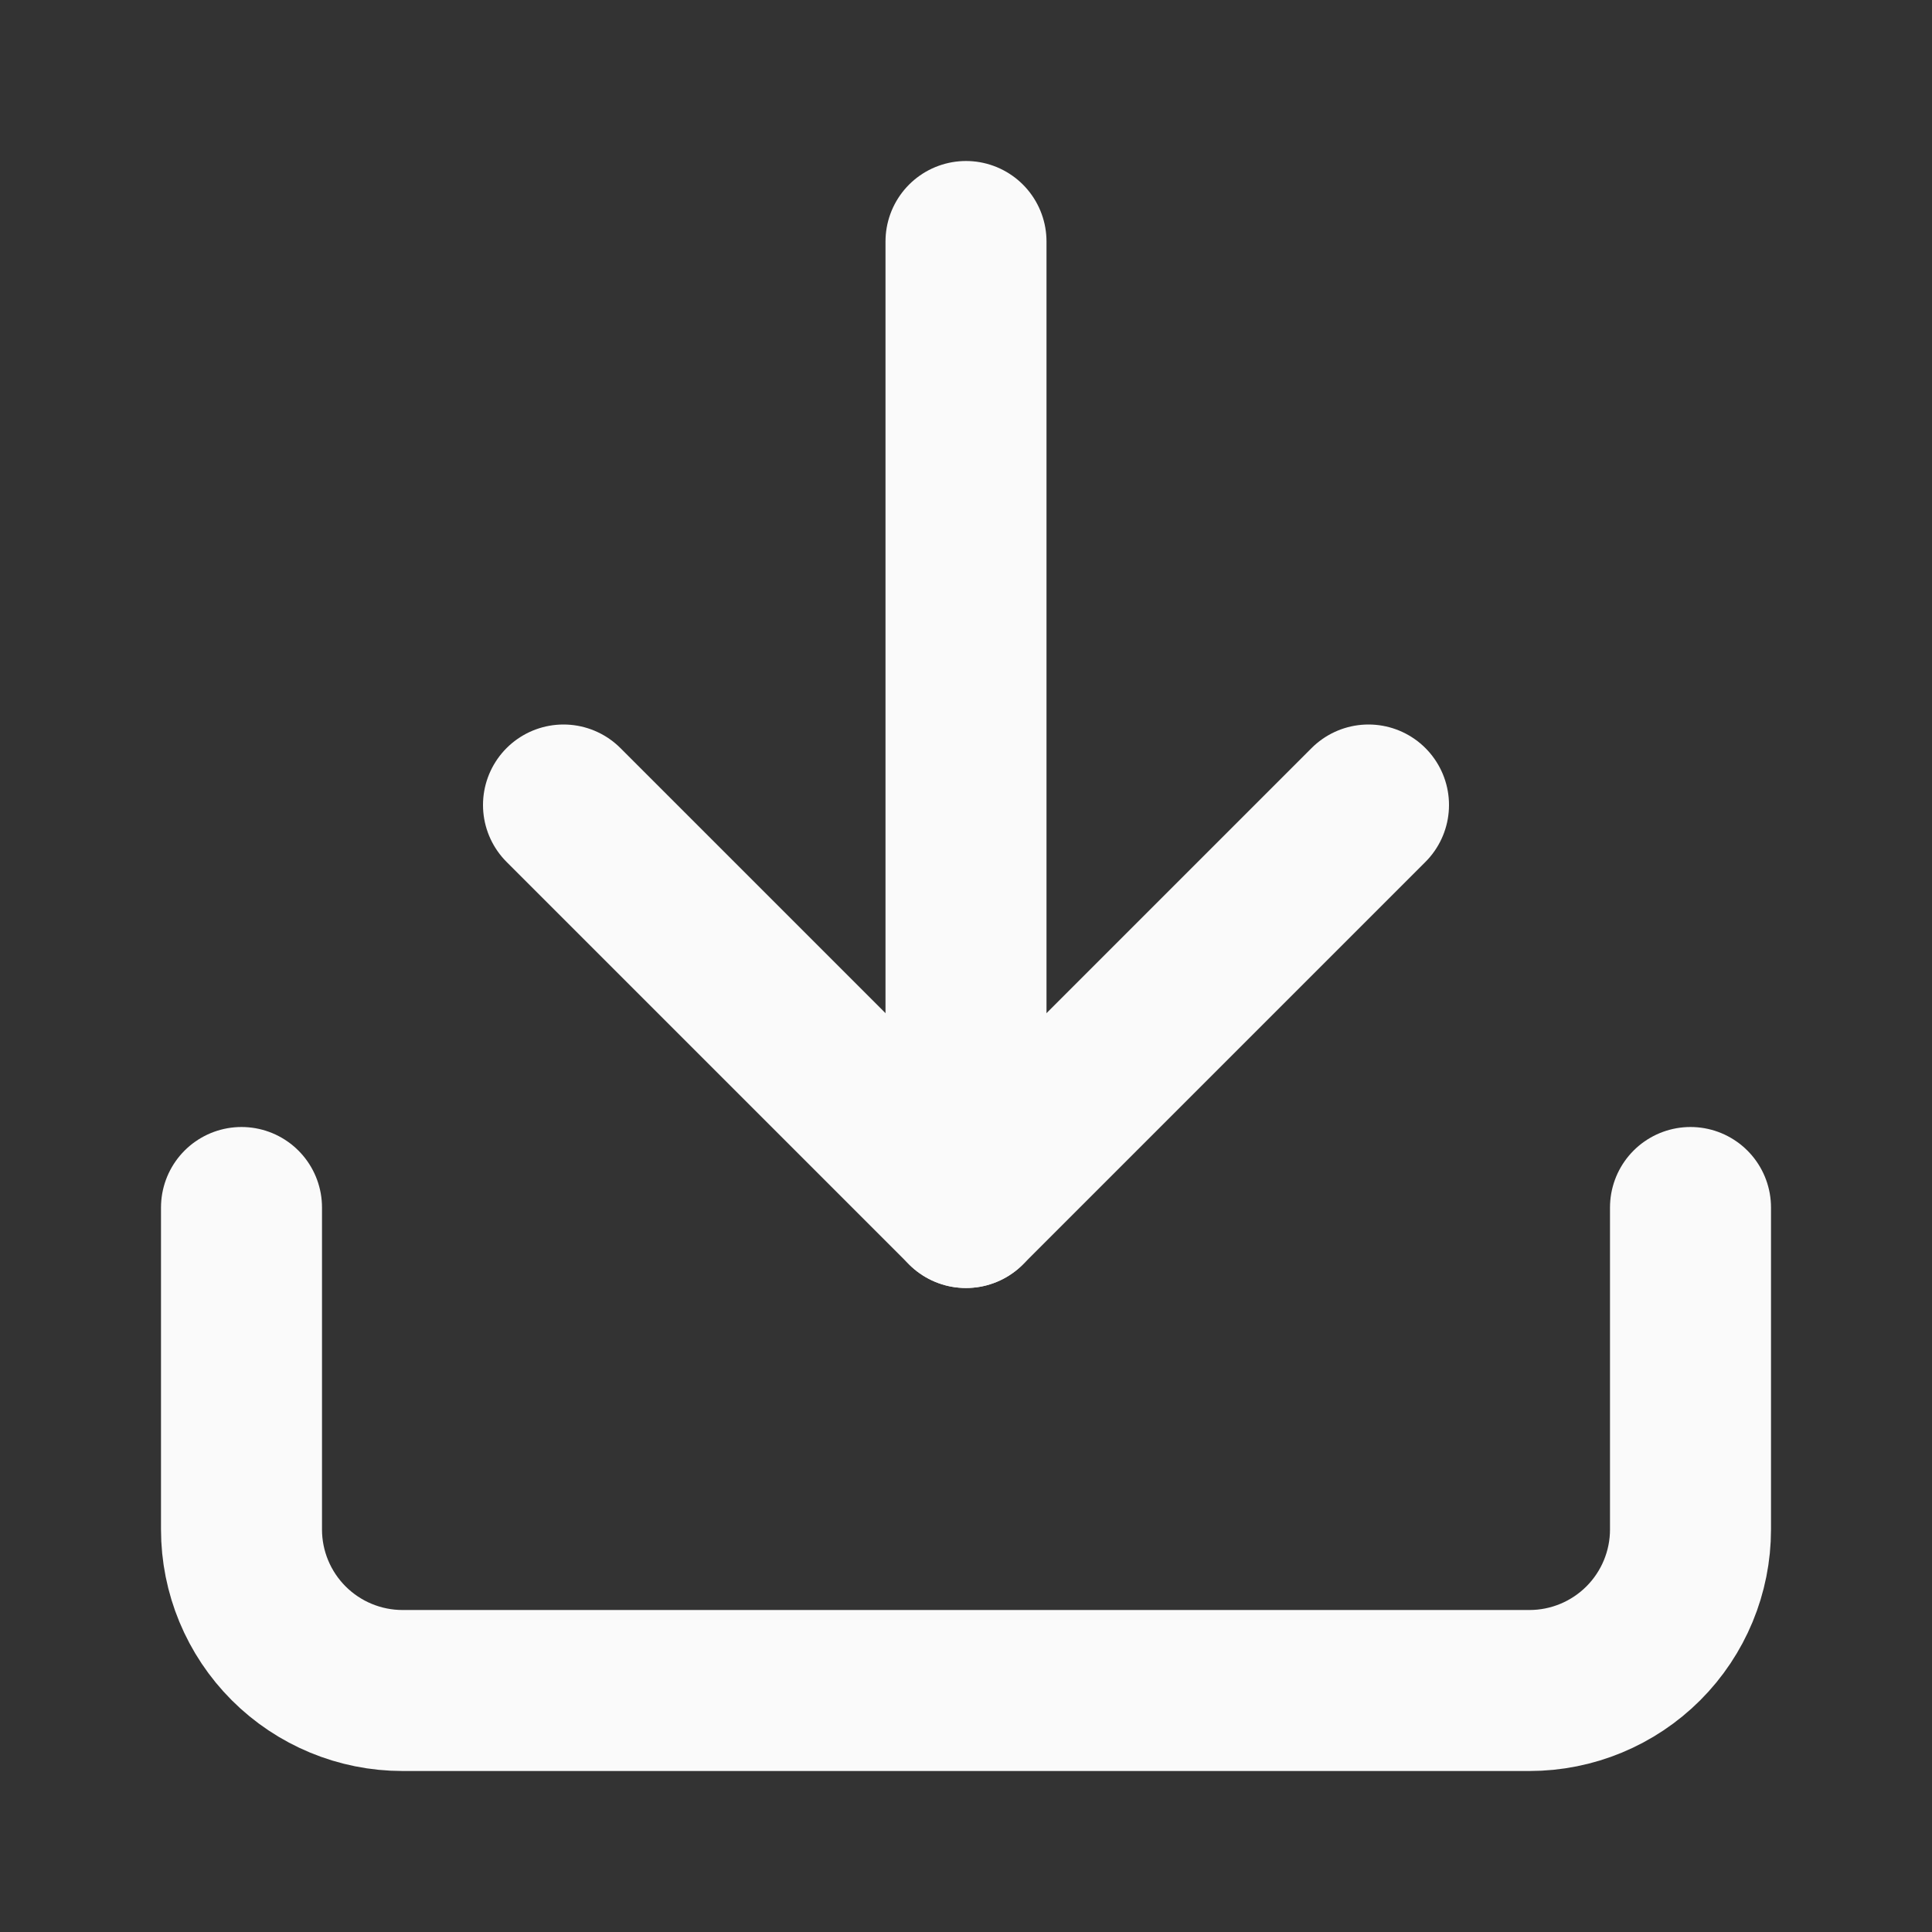 <svg width="24" height="24" viewBox="0 0 24 24" fill="none" xmlns="http://www.w3.org/2000/svg">
<rect x="0" y="0" width="24" height="24" fill="#333333" stroke="none"/>
<path d="M21 15V19C21 19.53 20.789 20.039 20.414 20.414C20.039 20.789 19.53 21 19 21H5C4.47 21 3.961 20.789 3.586 20.414C3.211 20.039 3 19.53 3 19V15" stroke="#FAFAFA" stroke-width="2" stroke-linecap="round" stroke-linejoin="round"/>
<path d="M7 10L12 15L17 10" stroke="#FAFAFA" stroke-width="2" stroke-linecap="round" stroke-linejoin="round"/>
<path d="M12 15V3" stroke="#FAFAFA" stroke-width="2" stroke-linecap="round" stroke-linejoin="round"/>
</svg>
